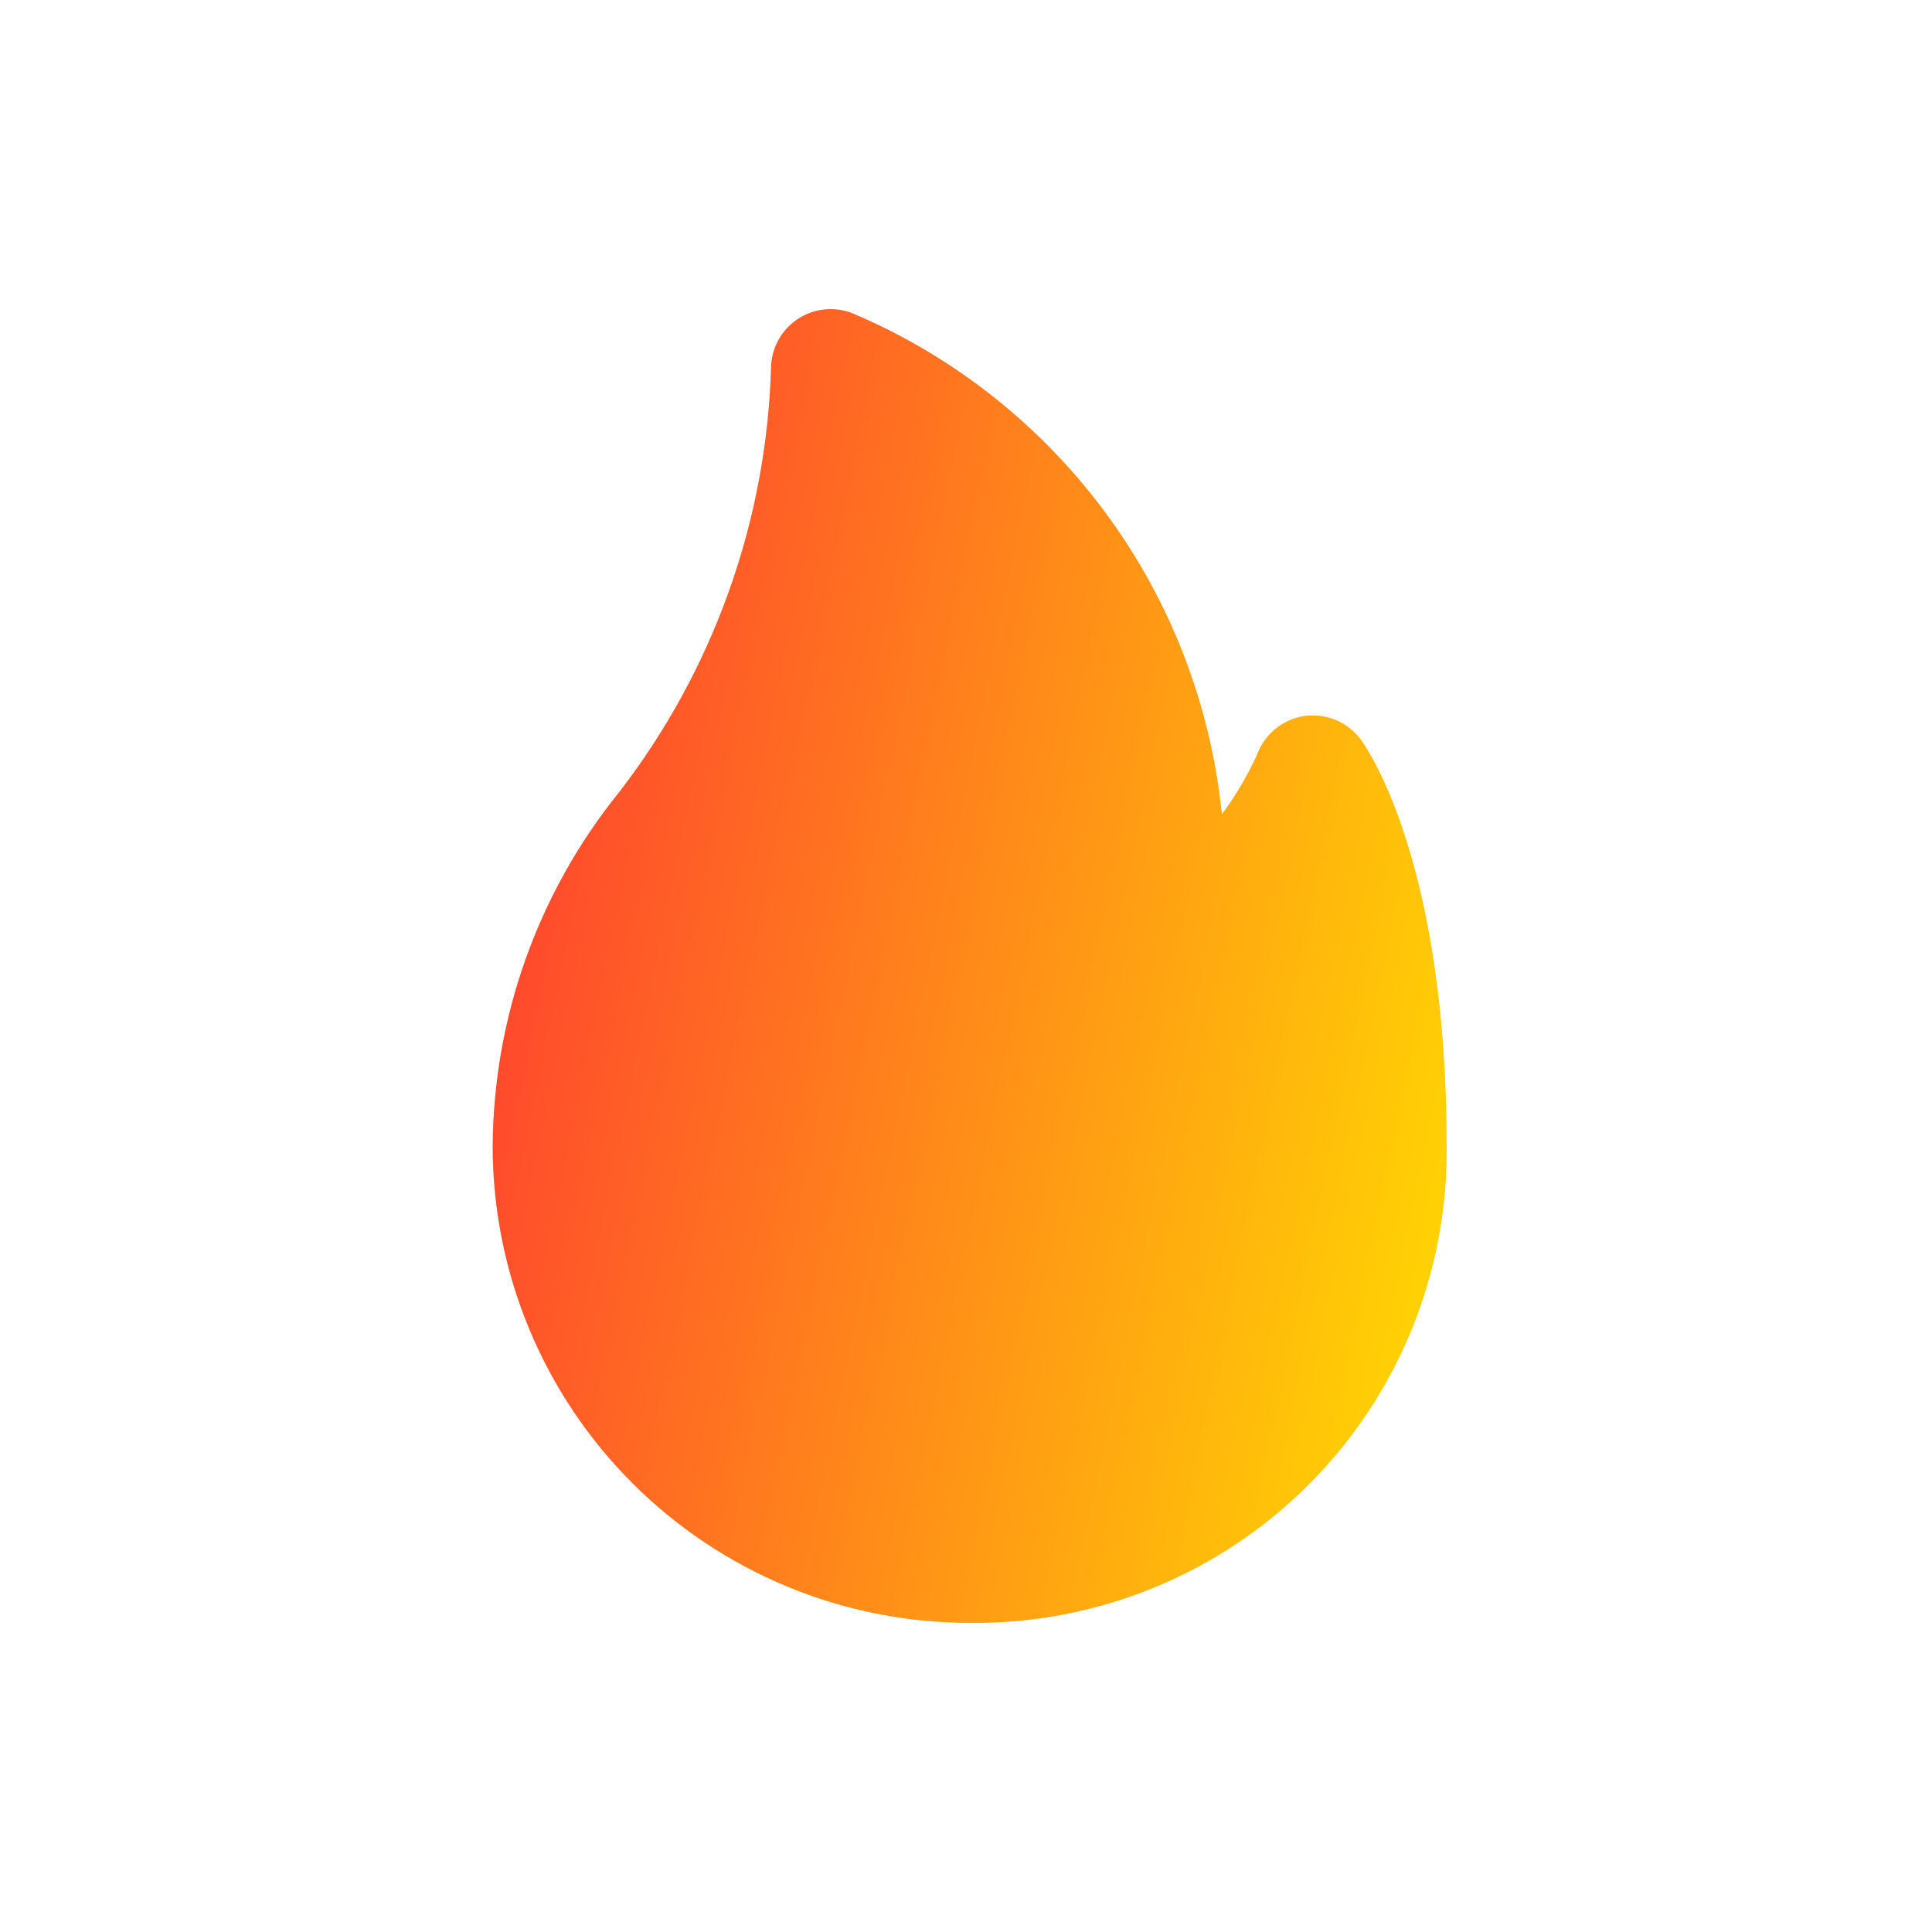 <svg width="200" height="200" viewBox="0 0 200 200" fill="none" xmlns="http://www.w3.org/2000/svg">
<path d="M140.931 76.646C140.277 75.73 139.386 75.009 138.352 74.563C137.318 74.117 136.183 73.962 135.067 74.115C133.958 74.273 132.912 74.729 132.042 75.436C131.172 76.143 130.511 77.073 130.13 78.127C129.134 80.306 127.913 82.375 126.488 84.3C125.358 73.082 121.249 62.37 114.585 53.275C107.921 44.18 98.946 37.033 88.59 32.575C87.676 32.151 86.672 31.956 85.666 32.008C84.66 32.061 83.682 32.359 82.817 32.876C81.953 33.394 81.228 34.115 80.706 34.977C80.185 35.839 79.882 36.816 79.825 37.822C79.397 53.849 73.885 69.326 64.085 82.016C55.711 92.386 51.098 105.289 51 118.618C51 131.714 56.202 144.274 65.463 153.534C74.723 162.794 87.283 167.997 100.379 167.997C106.884 168.071 113.338 166.845 119.363 164.39C125.388 161.935 130.861 158.3 135.461 153.7C140.061 149.1 143.695 143.627 146.151 137.602C148.606 131.578 149.832 125.123 149.758 118.618C149.758 89.793 141.857 77.942 140.931 76.646Z" fill="url(#paint0_linear_361_1077)"/>
<defs>
<linearGradient id="paint0_linear_361_1077" x1="51" y1="27.976" x2="173.412" y2="53.195" gradientUnits="userSpaceOnUse">
<stop stop-color="#FF3333"/>
<stop offset="1" stop-color="#FFDE00"/>
</linearGradient>
</defs>
</svg>
